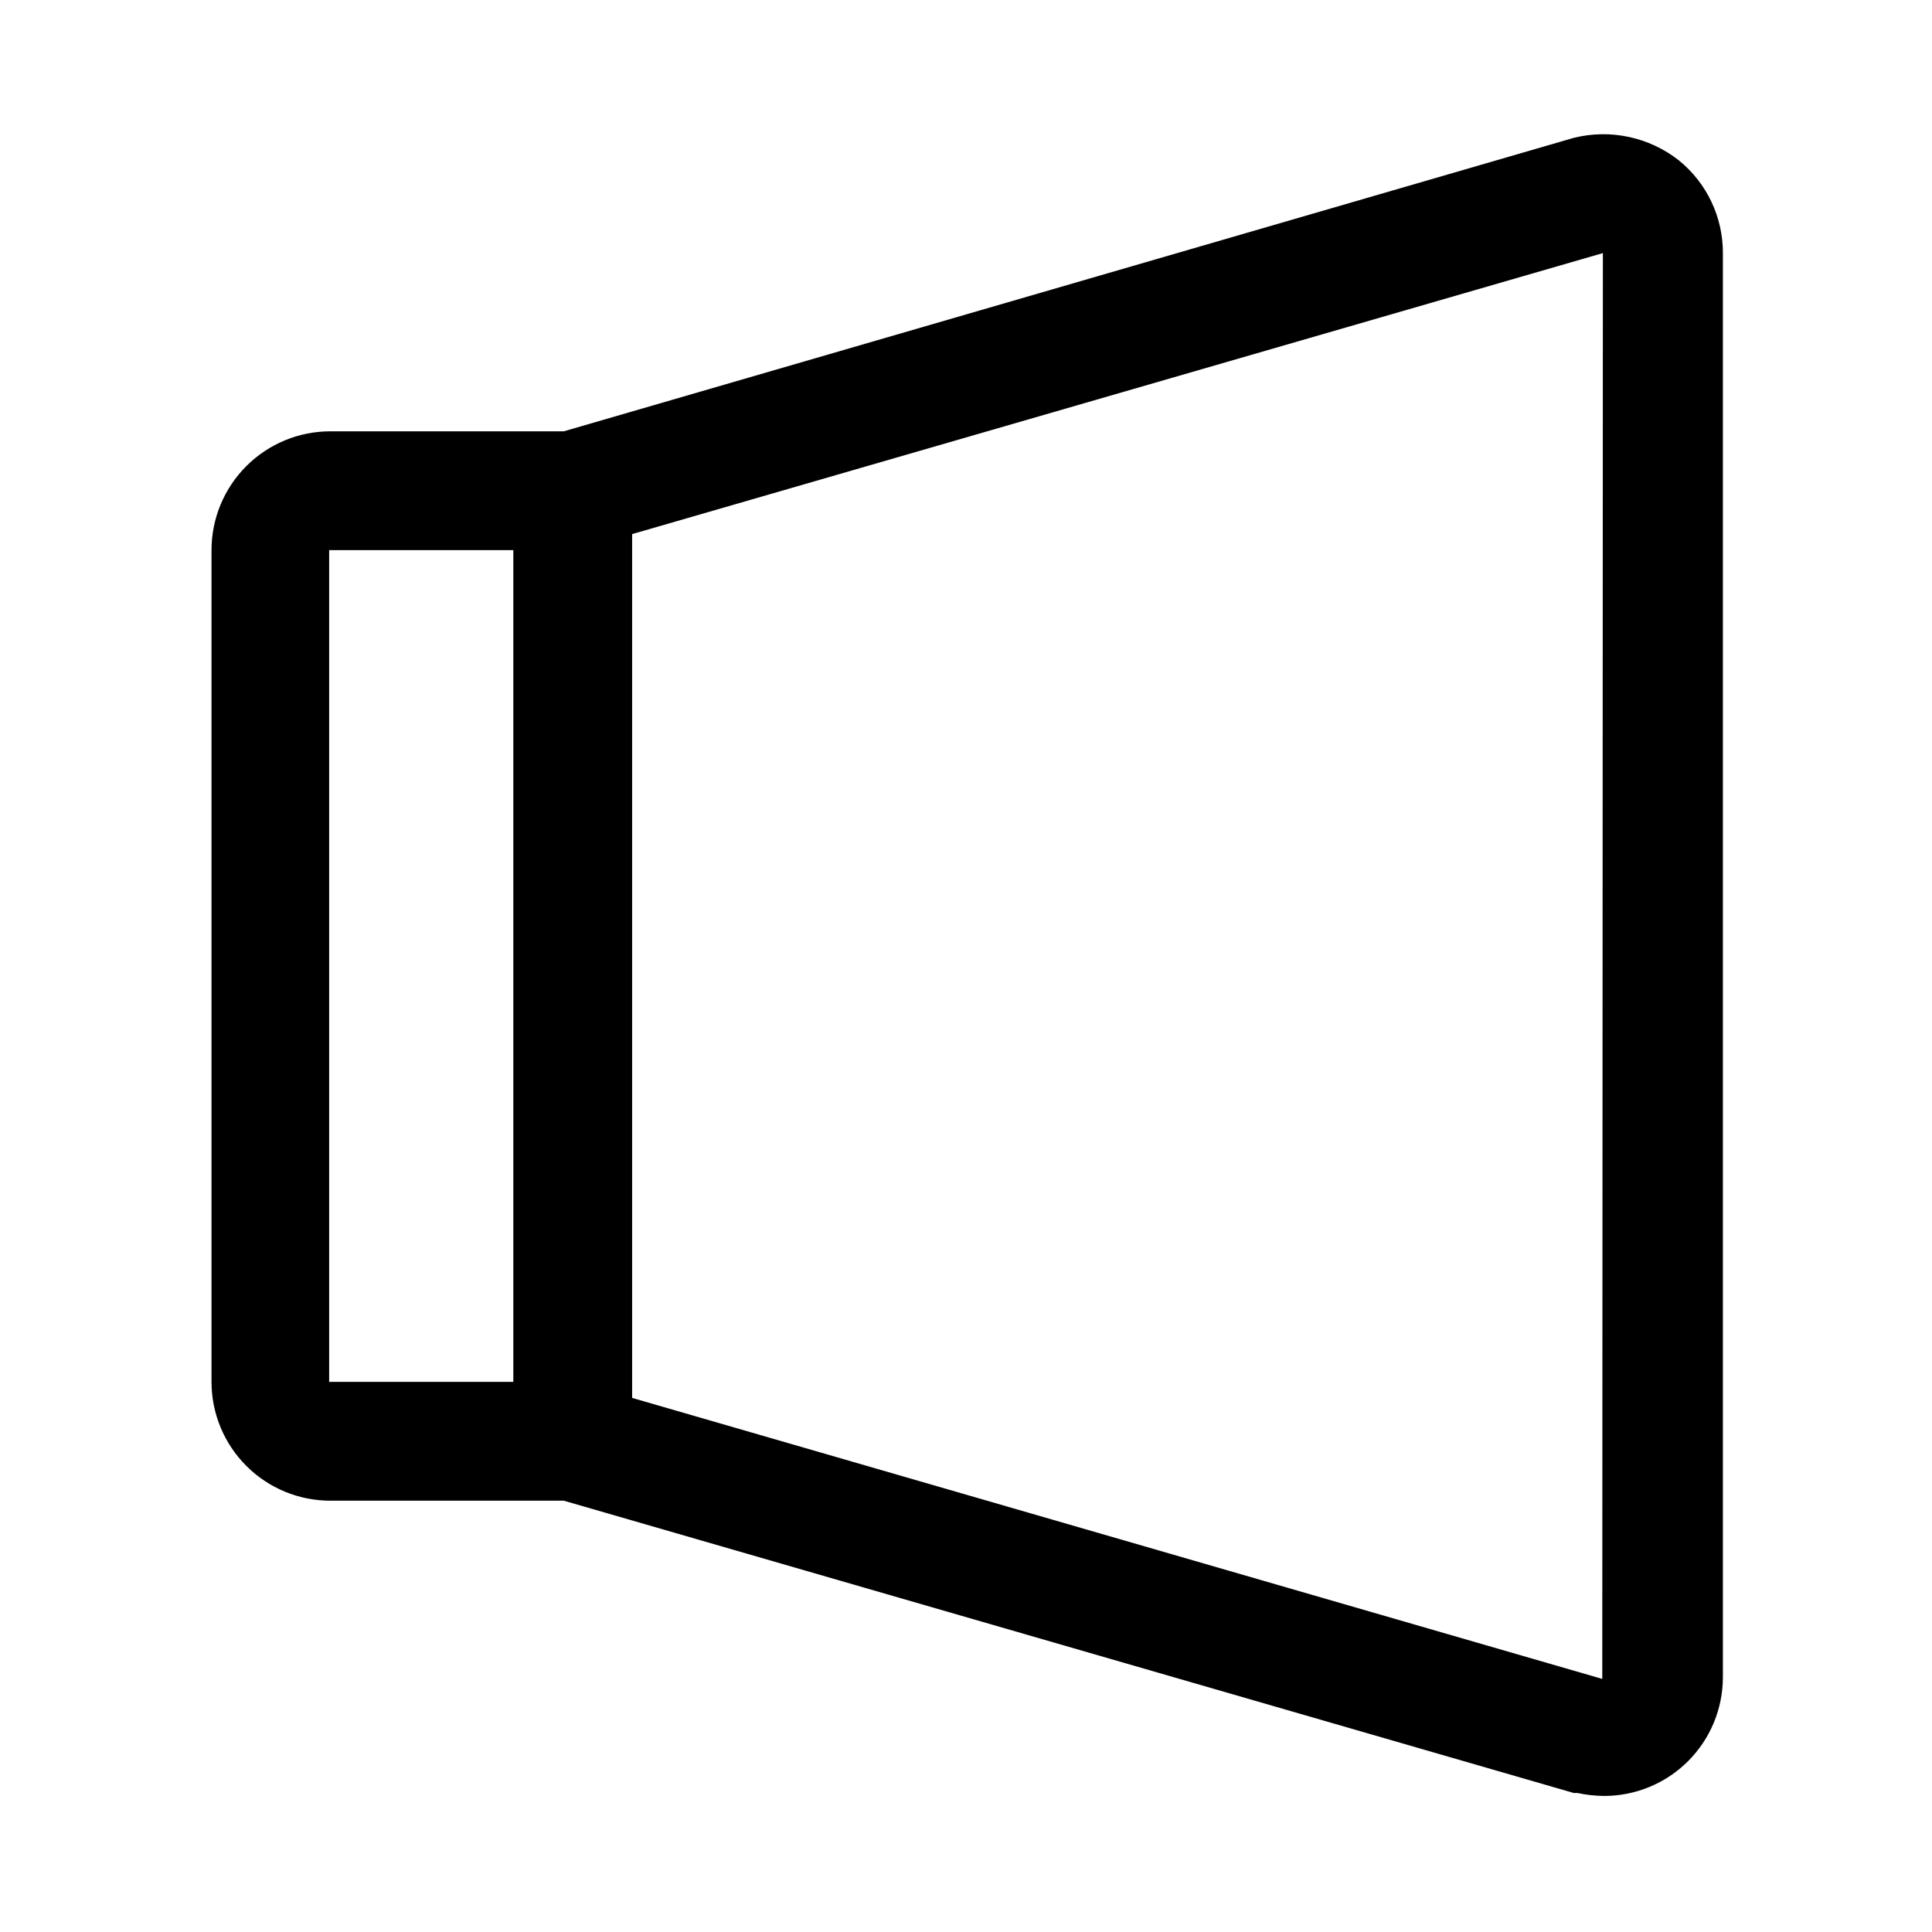 <?xml version="1.0" encoding="UTF-8"?>
<!-- Uploaded to: ICON Repo, www.iconrepo.com, Generator: ICON Repo Mixer Tools -->
<svg fill="#000000" width="800px" height="800px" version="1.1" viewBox="144 144 512 512" xmlns="http://www.w3.org/2000/svg">
 <path d="m588.93 186.51c-7.867-6.188-18.152-8.395-27.867-5.981l-267.65 77.773h-61.871c-8.352 0-16.363 3.32-22.266 9.223-5.906 5.906-9.223 13.914-9.223 22.266v220.42c0 8.352 3.316 16.359 9.223 22.266 5.902 5.906 13.914 9.223 22.266 9.223h61.871l267.65 77.461h0.945c2.332 0.496 4.703 0.758 7.086 0.785 8.352 0 16.359-3.316 22.266-9.223 5.906-5.902 9.223-13.914 9.223-22.266v-377.38c0.031-9.527-4.25-18.559-11.652-24.562zm-357.7 323.7v-220.42h48.805v220.42zm337.39 78.719-257.1-74.469v-228.92l257.26-74.469z"/>
</svg>